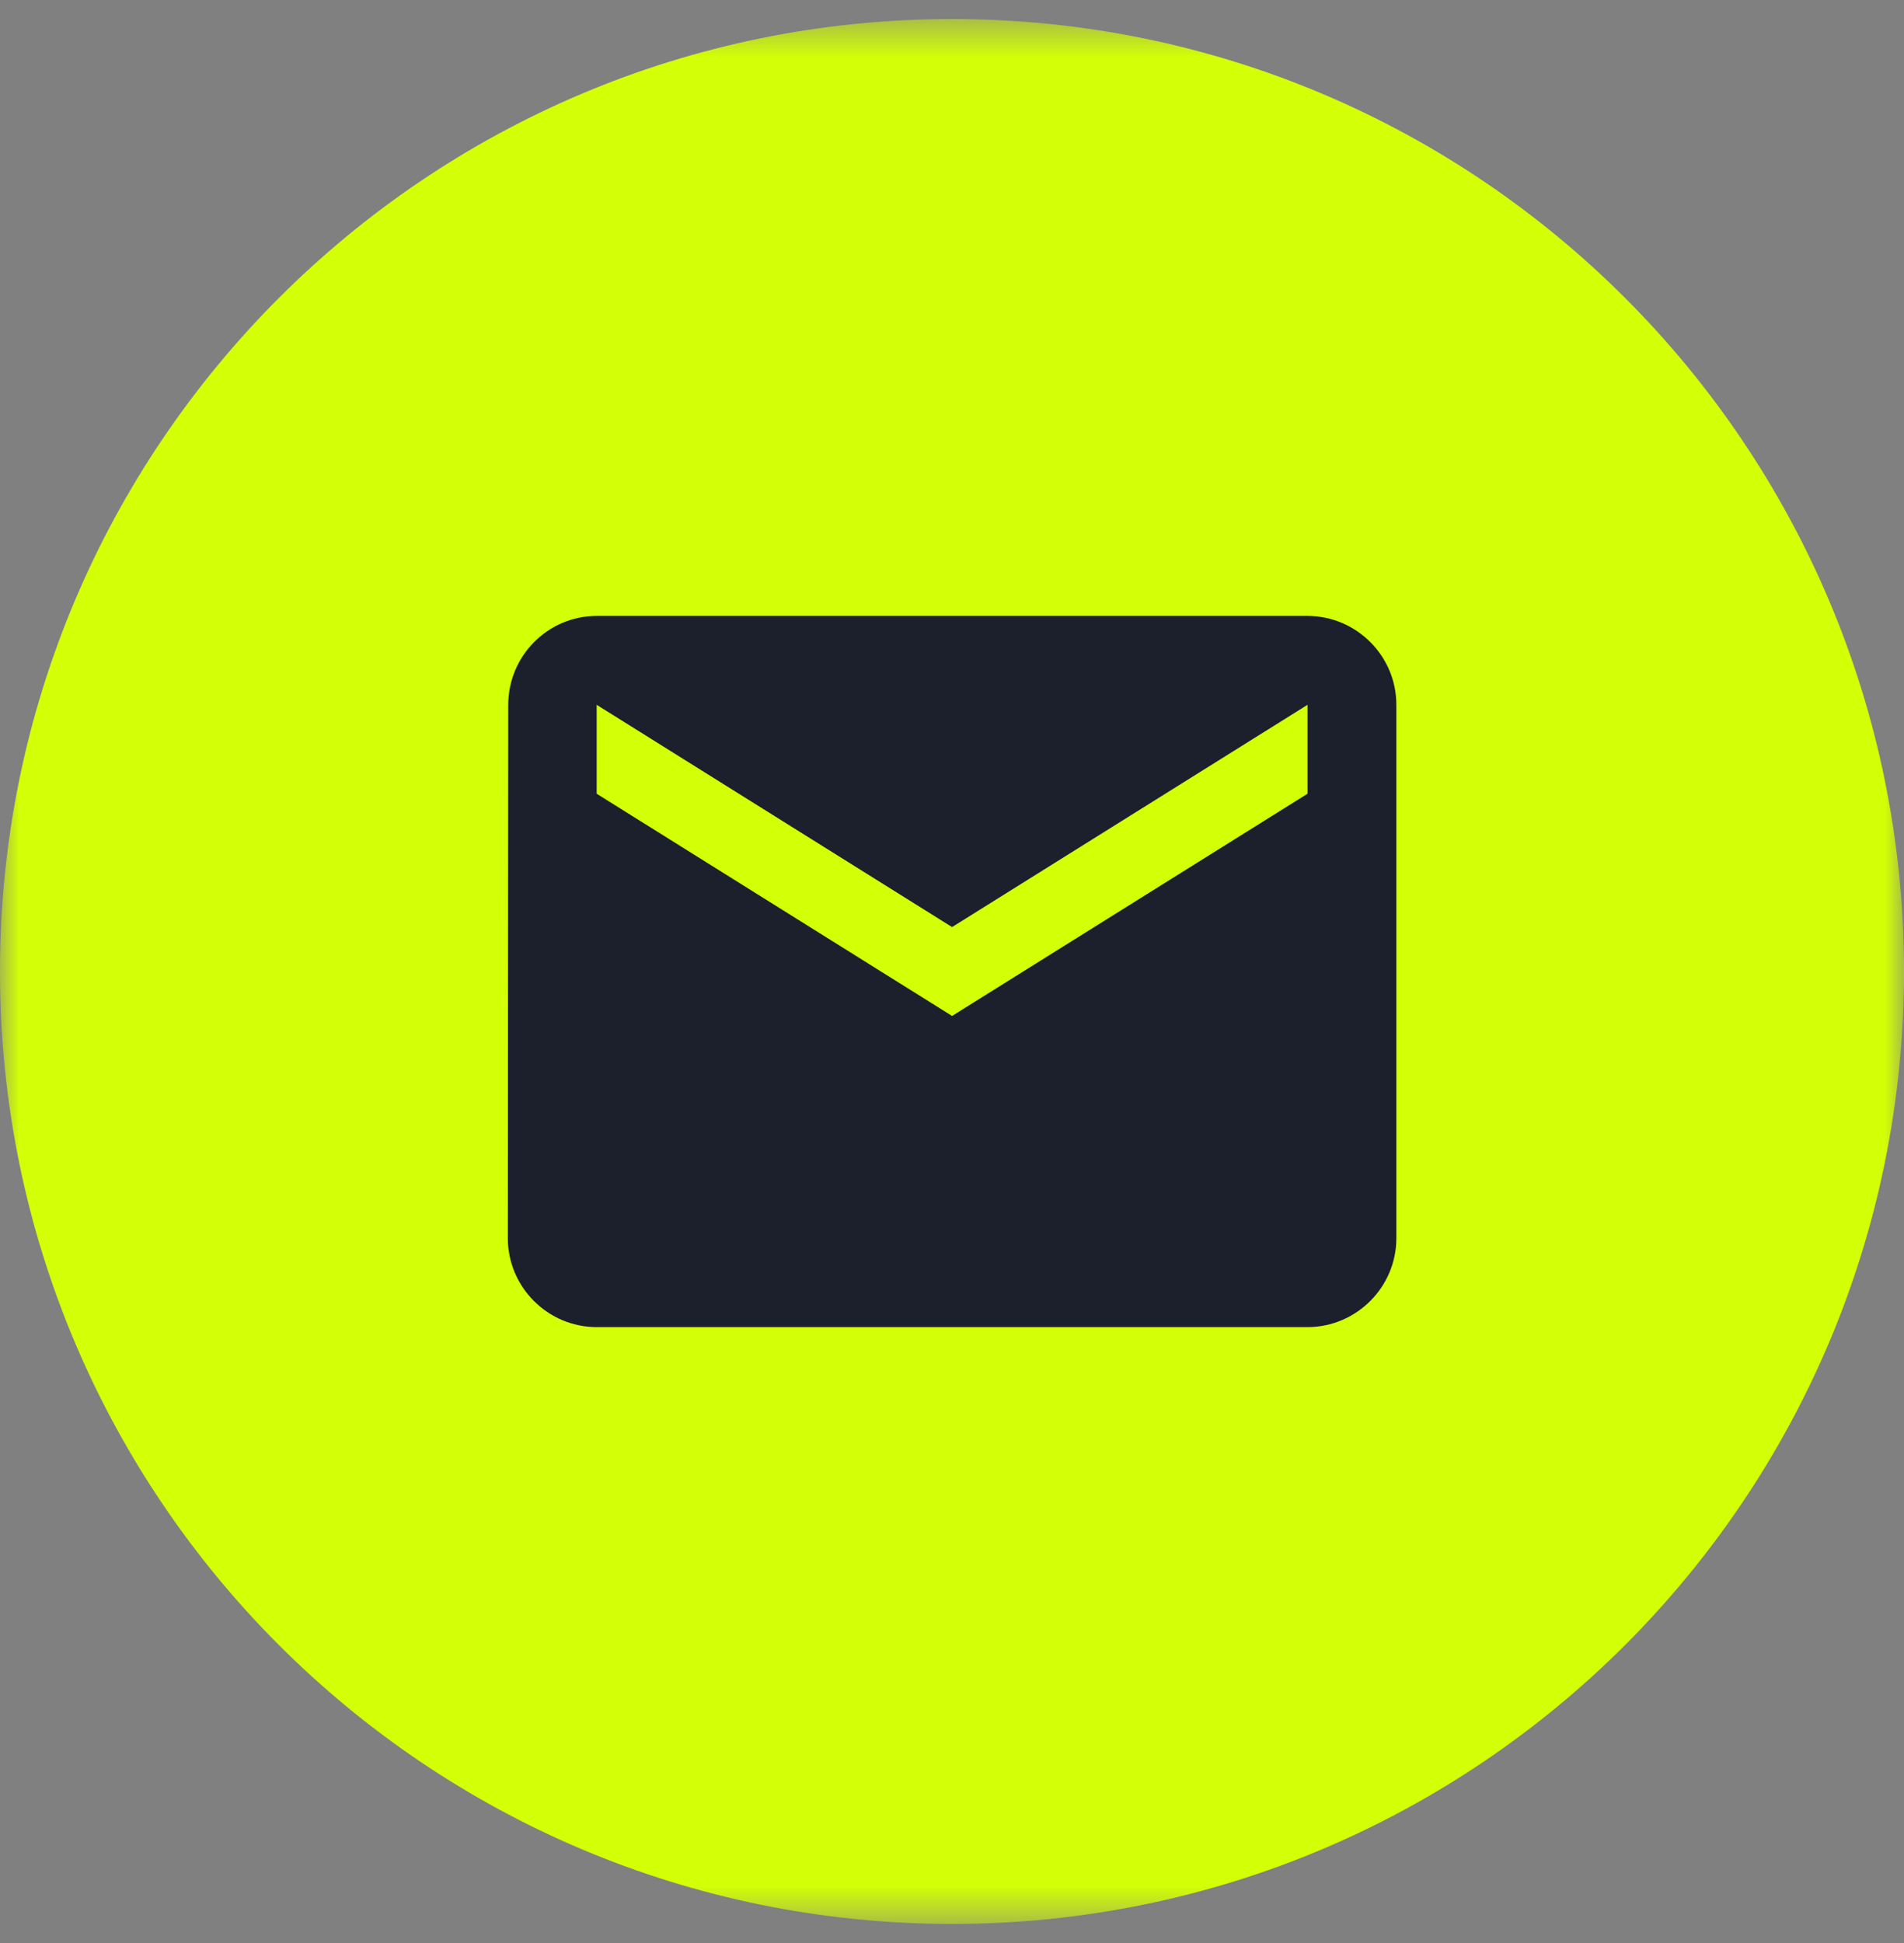 <svg width="50" height="51" viewBox="0 0 50 51" fill="none" xmlns="http://www.w3.org/2000/svg">
<rect x="0" y="0" width="50" height="51" fill="#808080" stroke="none"/>
<mask id="mask0_12102_159956" style="mask-type:luminance" maskUnits="userSpaceOnUse" x="0" y="0" width="50" height="51">
<path d="M50 0.5H0V50.5H50V0.5Z" fill="white"/>
</mask>
<g mask="url(#mask0_12102_159956)">
<path d="M25 50.5C38.807 50.5 50 39.307 50 25.5C50 11.693 38.807 0.5 25 0.5C11.193 0.5 0 11.693 0 25.5C0 39.307 11.193 50.5 25 50.5Z" fill="#D3FF07"/>
<path d="M34.336 16.167H15.669C14.386 16.167 13.347 17.217 13.347 18.5L13.336 32.5C13.336 33.784 14.386 34.834 15.669 34.834H34.336C35.619 34.834 36.669 33.784 36.669 32.5V18.5C36.669 17.217 35.619 16.167 34.336 16.167ZM34.336 20.834L25.002 26.667L15.669 20.834V18.5L25.002 24.334L34.336 18.5V20.834Z" fill="#1C1F2C"/>
</g>
</svg>
